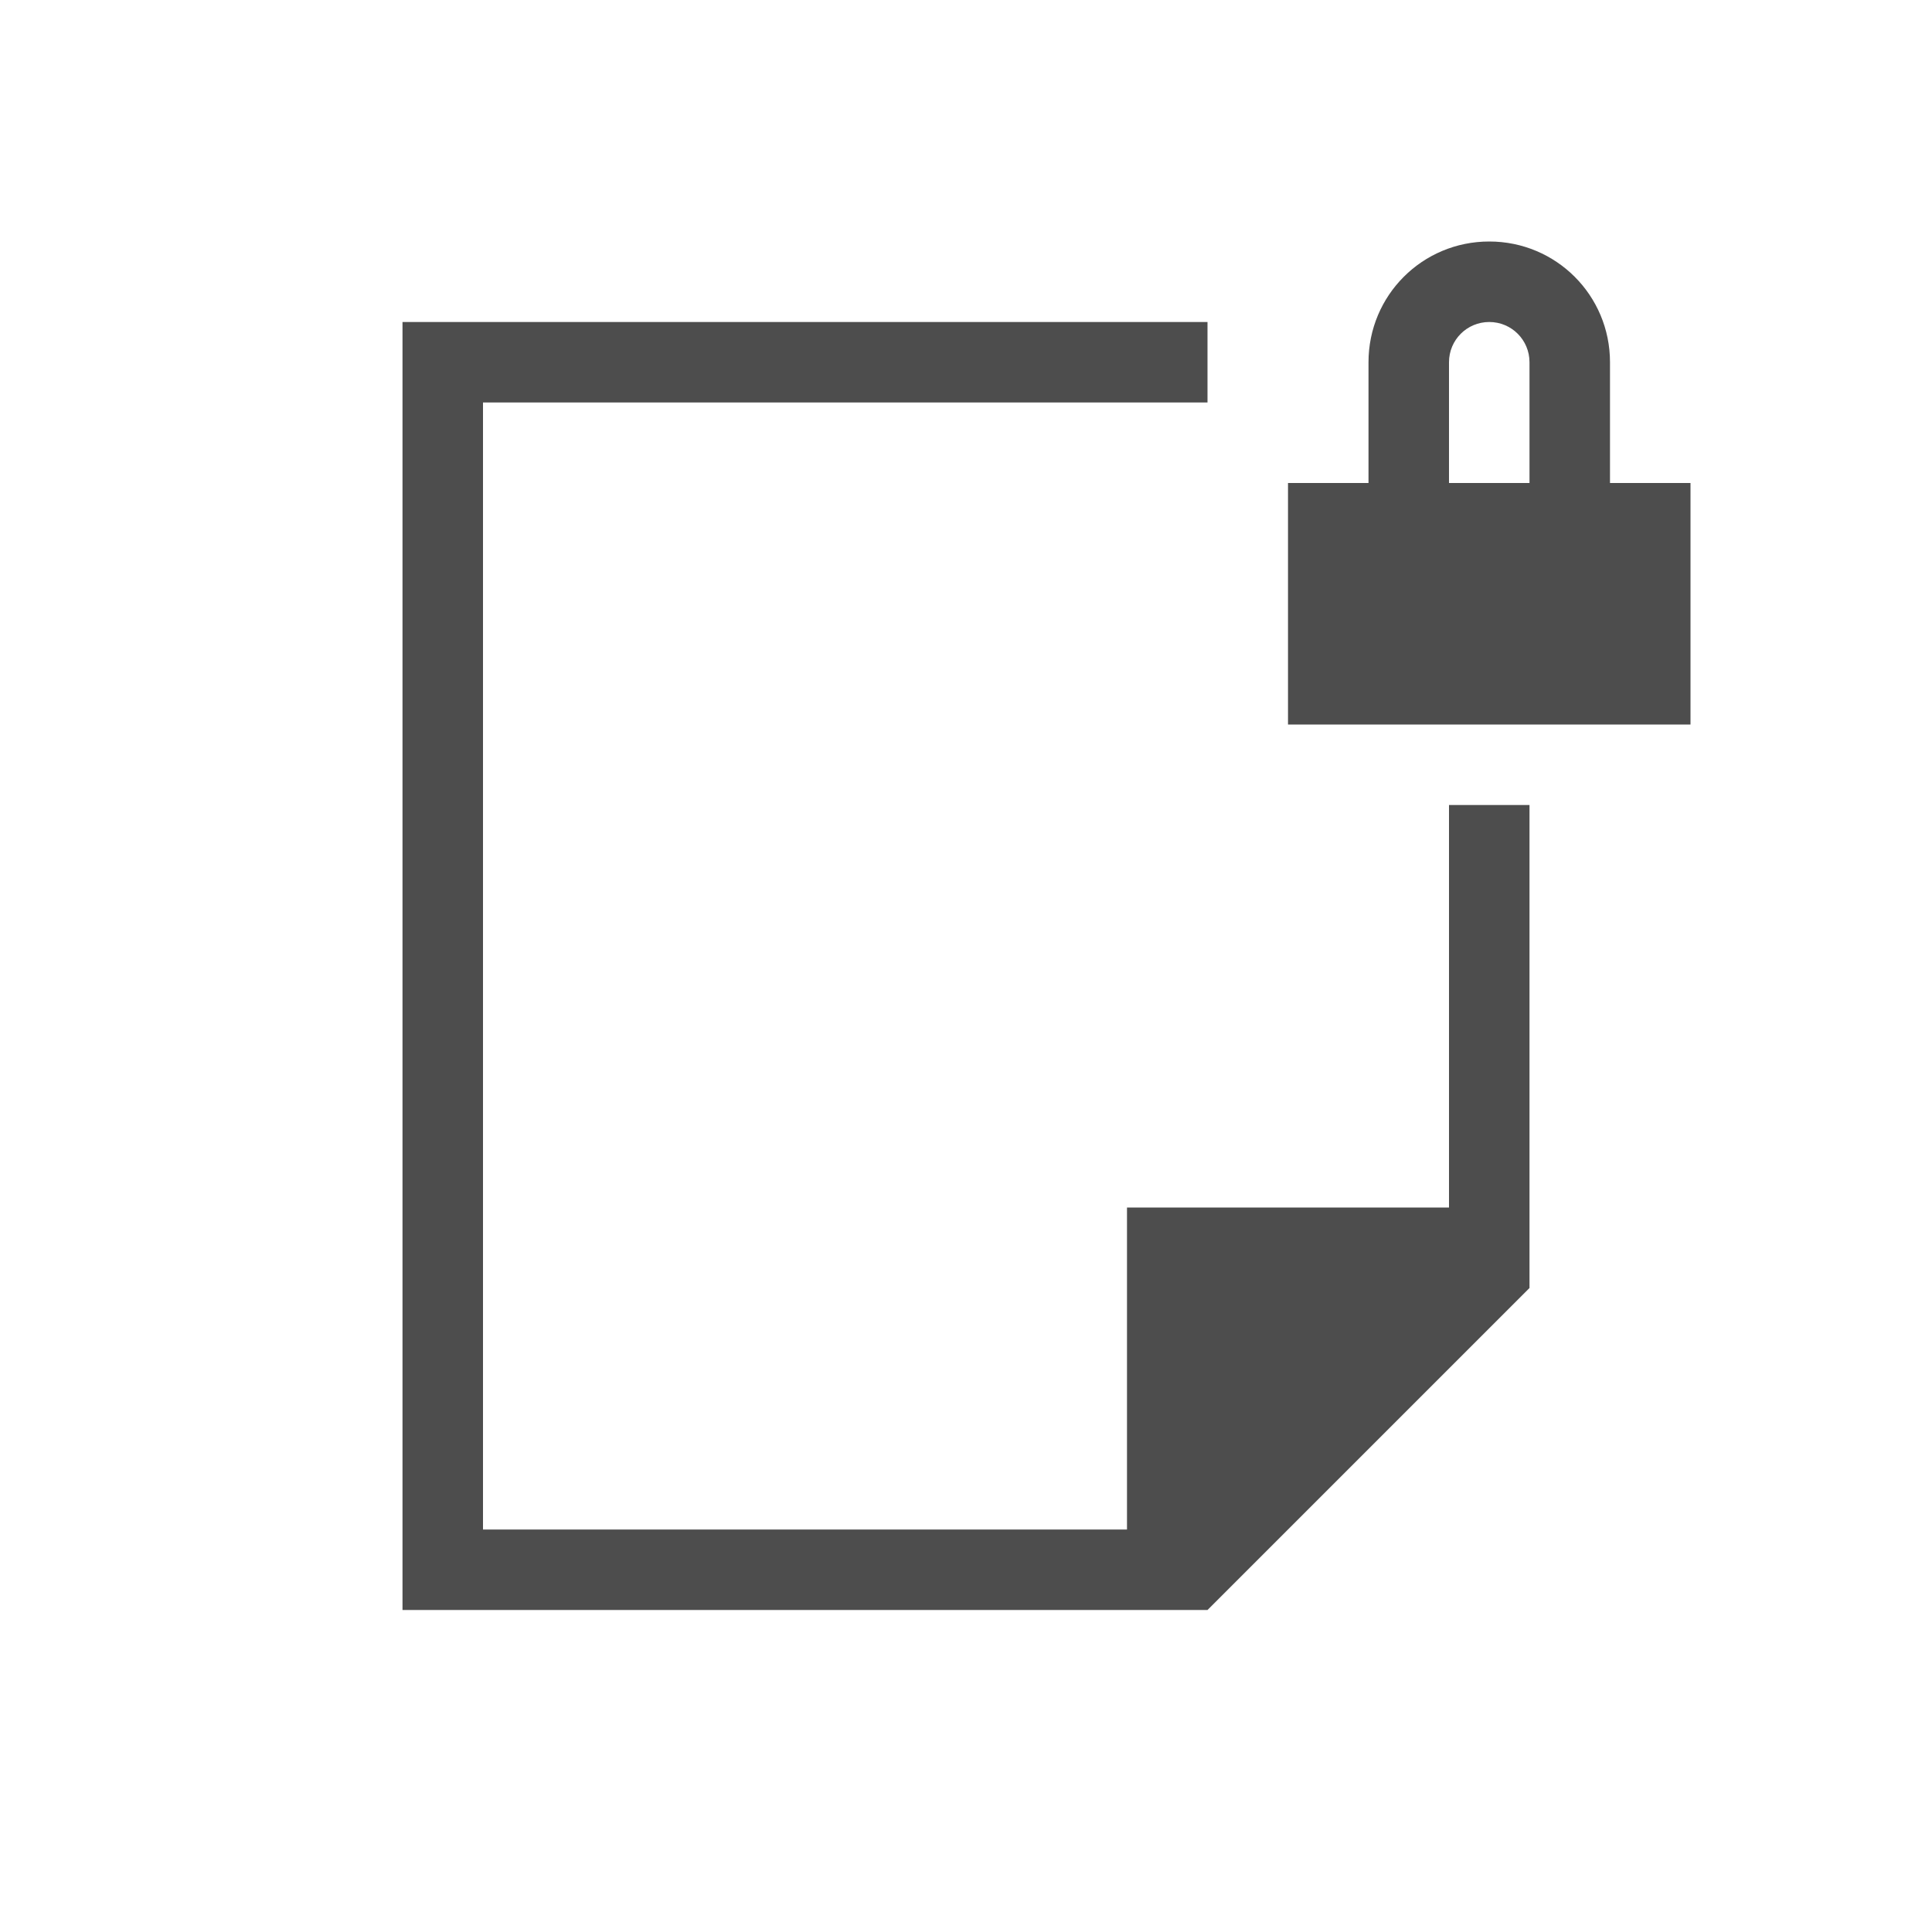 <svg xmlns="http://www.w3.org/2000/svg" viewBox="0 0 24 24">
 <path 
     style="fill:#4d4d4d" 
     d="M 18.5 3 C 17.669 3 17 3.669 17 4.5 L 17 6 L 16 6 L 16 9 L 21 9 L 21 6 L 20 6 L 20 4.5 C 20 3.669 19.331 3 18.5 3 z M 5 4 L 5 20 L 6 20 L 14 20 L 15 20 L 19 16 L 19 14.594 L 19 10 L 18 10 L 18 15 L 14 15 L 14 16 L 14 19 L 6 19 L 6 5 L 15 5 L 15 4 L 6 4 L 5 4 z M 18.5 4 C 18.777 4 19 4.223 19 4.5 L 19 6 L 18 6 L 18 4.5 C 18 4.223 18.223 4 18.5 4 z "
     />
 </svg>
